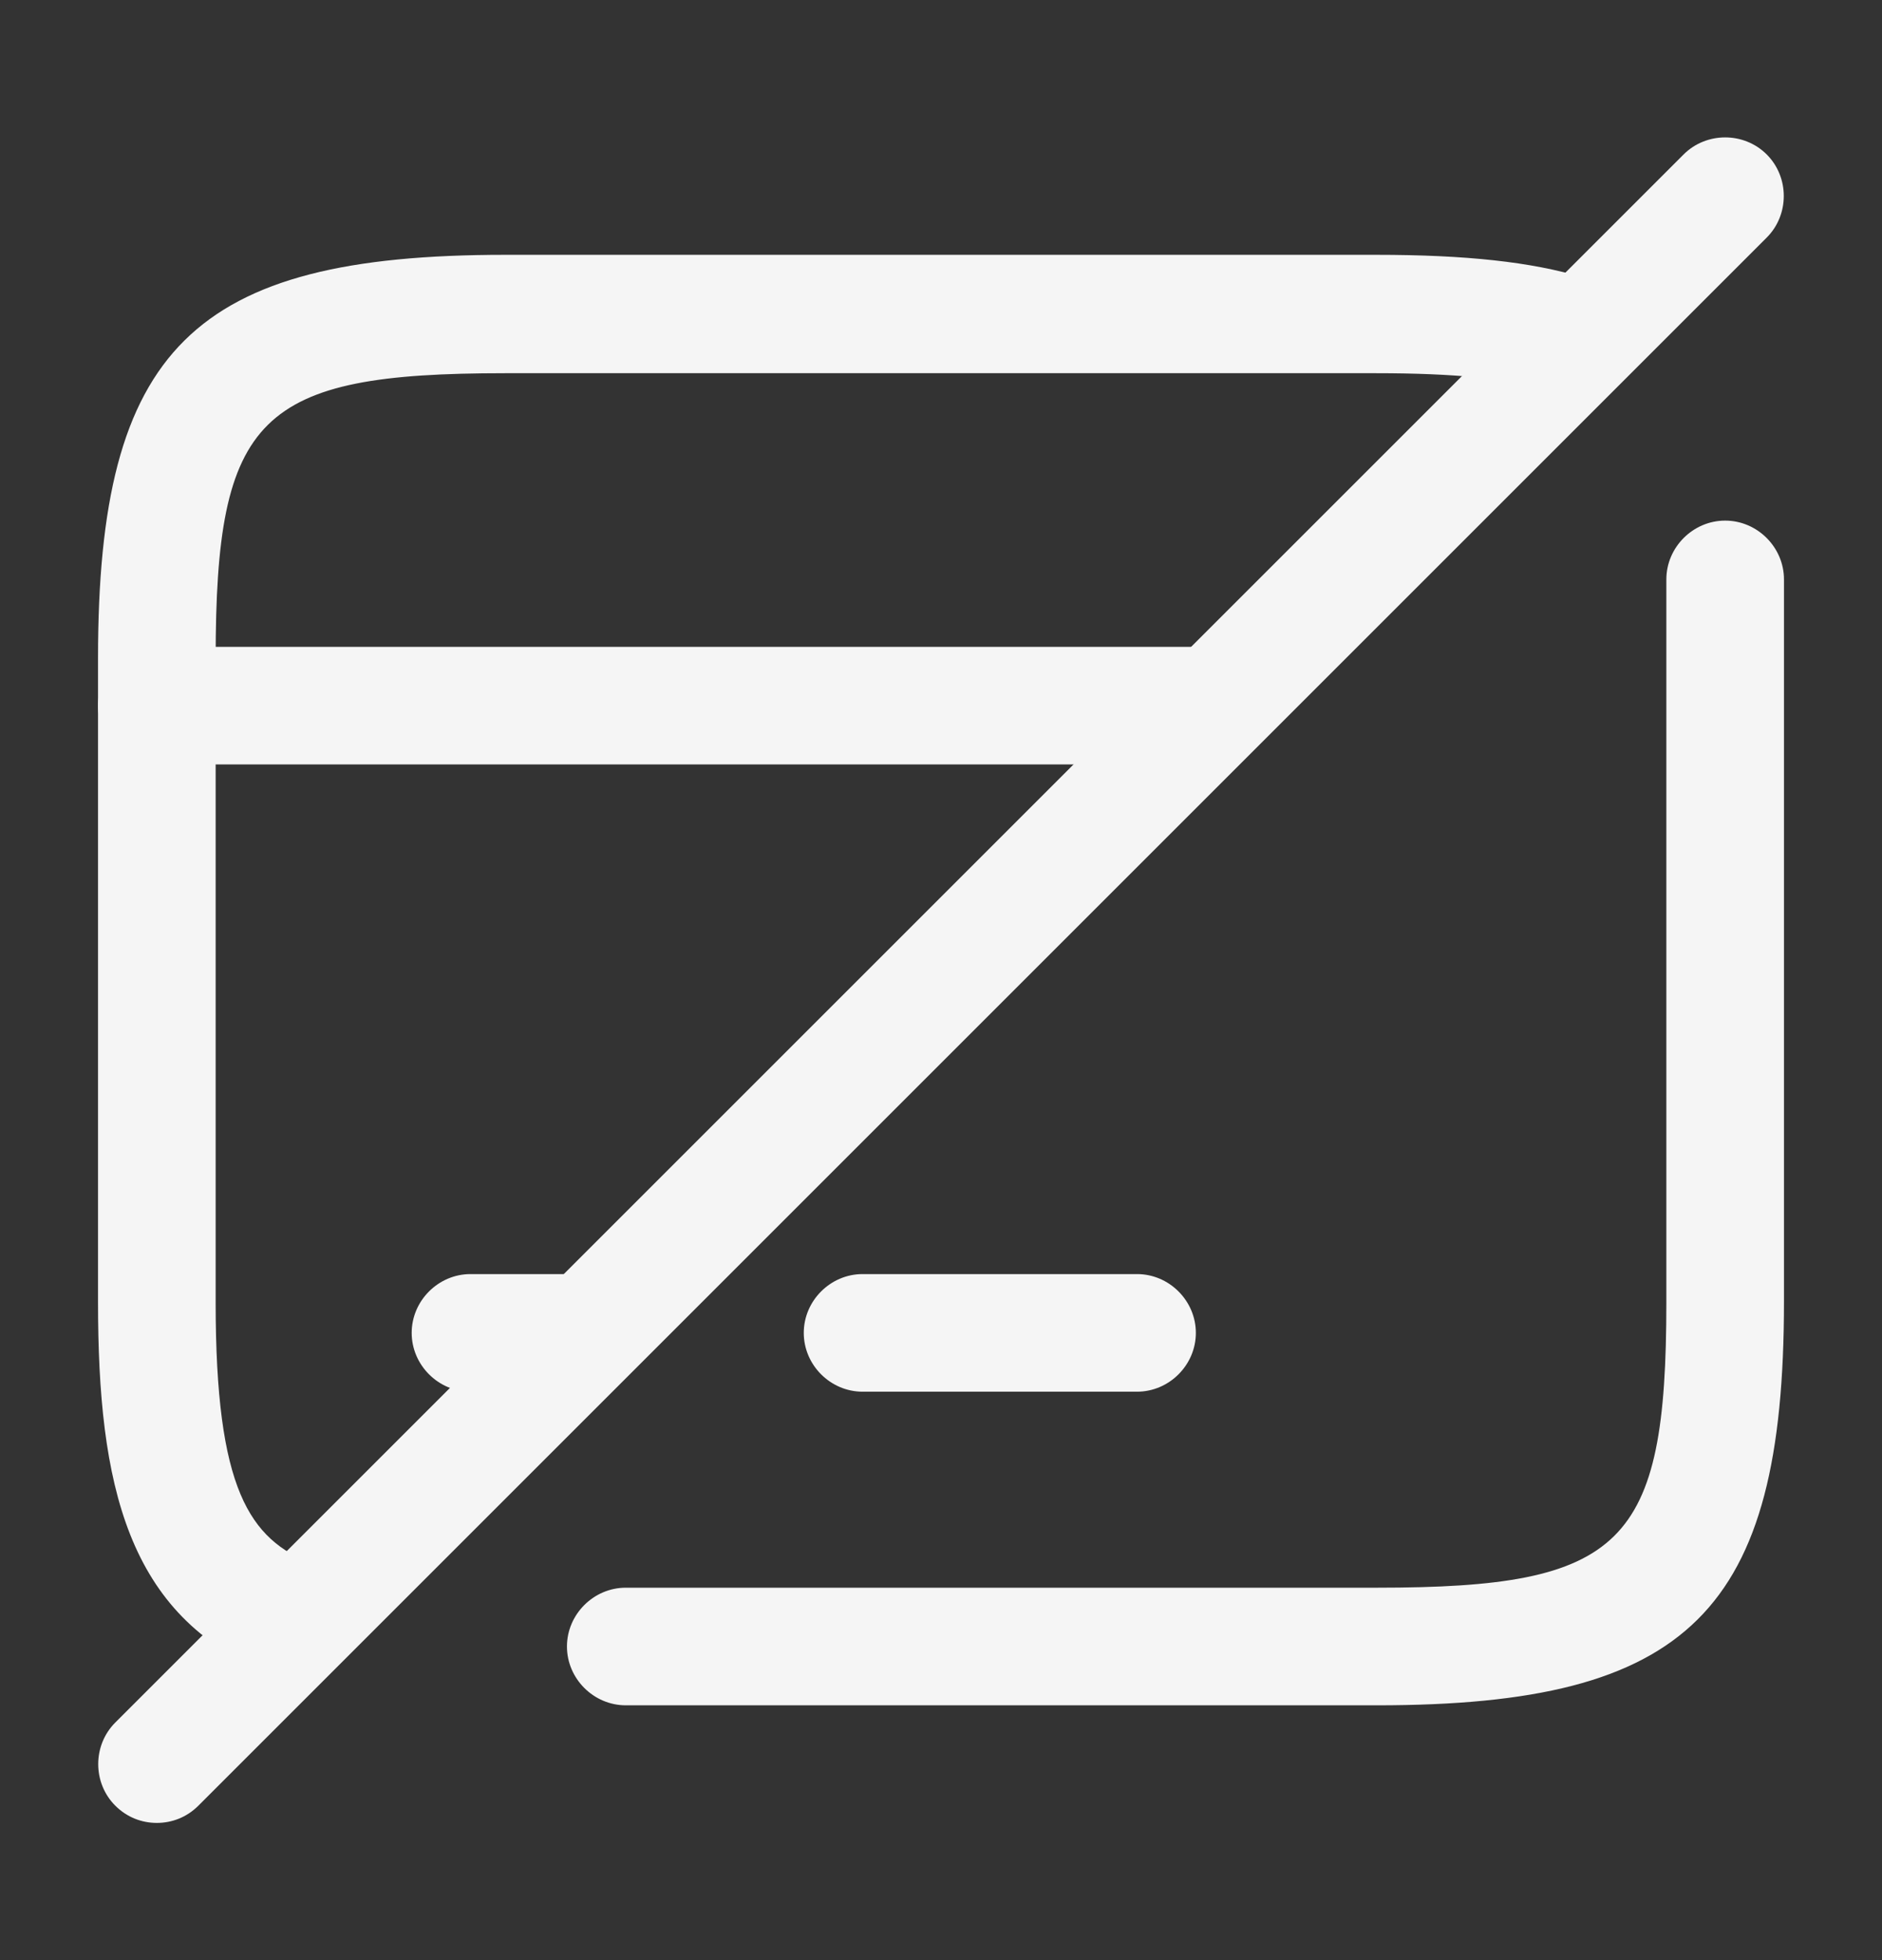 <svg width="24" height="25" viewBox="0 0 24 25" fill="none" xmlns="http://www.w3.org/2000/svg">
<rect x="0" y="0" width="24" height="25" fill="#333333" stroke="none"/>
<g id="vuesax/outline/card-slash">
<g id="card-slash">
<path id="Vector" d="M15.24 9.75H2C1.59 9.75 1.25 9.41 1.25 9C1.25 8.59 1.59 8.25 2 8.25H15.24C15.65 8.25 15.99 8.59 15.99 9C15.99 9.41 15.65 9.75 15.24 9.75Z" fill="#F5F5F5"/>
<path id="Vector_2" d="M7.29 17.75H6C5.59 17.75 5.25 17.41 5.25 17C5.25 16.59 5.59 16.25 6 16.25H7.29C7.7 16.25 8.04 16.59 8.04 17C8.04 17.41 7.71 17.75 7.29 17.75Z" fill="#F5F5F5"/>
<path id="Vector_3" d="M14.5 17.75H11C10.59 17.75 10.25 17.41 10.25 17C10.25 16.59 10.59 16.25 11 16.25H14.5C14.91 16.25 15.25 16.59 15.25 17C15.25 17.41 14.91 17.75 14.5 17.75Z" fill="#F5F5F5"/>
<path id="Vector_4" d="M17.56 21.75H7.98C7.57 21.75 7.23 21.41 7.23 21C7.23 20.59 7.57 20.25 7.98 20.25H17.56C20.7 20.25 21.25 19.71 21.25 16.61V7.39C21.25 6.98 21.59 6.64 22 6.64C22.41 6.64 22.75 6.98 22.75 7.39V16.6C22.75 20.55 21.54 21.75 17.56 21.75Z" fill="#F5F5F5"/>
<path id="Vector_5" d="M3.71 21.39C3.62 21.39 3.52 21.37 3.43 21.34C1.62 20.62 1.25 18.93 1.25 16.61V8.39C1.25 4.45 2.46 3.25 6.44 3.25H17.55C18.69 3.25 19.53 3.34 20.19 3.54C20.59 3.66 20.81 4.07 20.7 4.47C20.58 4.87 20.16 5.09 19.77 4.98C19.25 4.83 18.55 4.76 17.55 4.76H6.44C3.3 4.76 2.75 5.3 2.75 8.4V16.61C2.75 19 3.18 19.63 3.99 19.95C4.38 20.1 4.56 20.54 4.41 20.92C4.29 21.21 4.01 21.39 3.71 21.39Z" fill="#F5F5F5"/>
<path id="Vector_6" d="M2 23.25C1.81 23.25 1.62 23.18 1.47 23.03C1.18 22.74 1.18 22.26 1.47 21.97L21.47 1.97C21.76 1.68 22.24 1.68 22.53 1.97C22.82 2.26 22.82 2.74 22.53 3.03L2.53 23.03C2.38 23.18 2.19 23.25 2 23.25Z" fill="#F5F5F5"/>
</g>
</g>
</svg>
